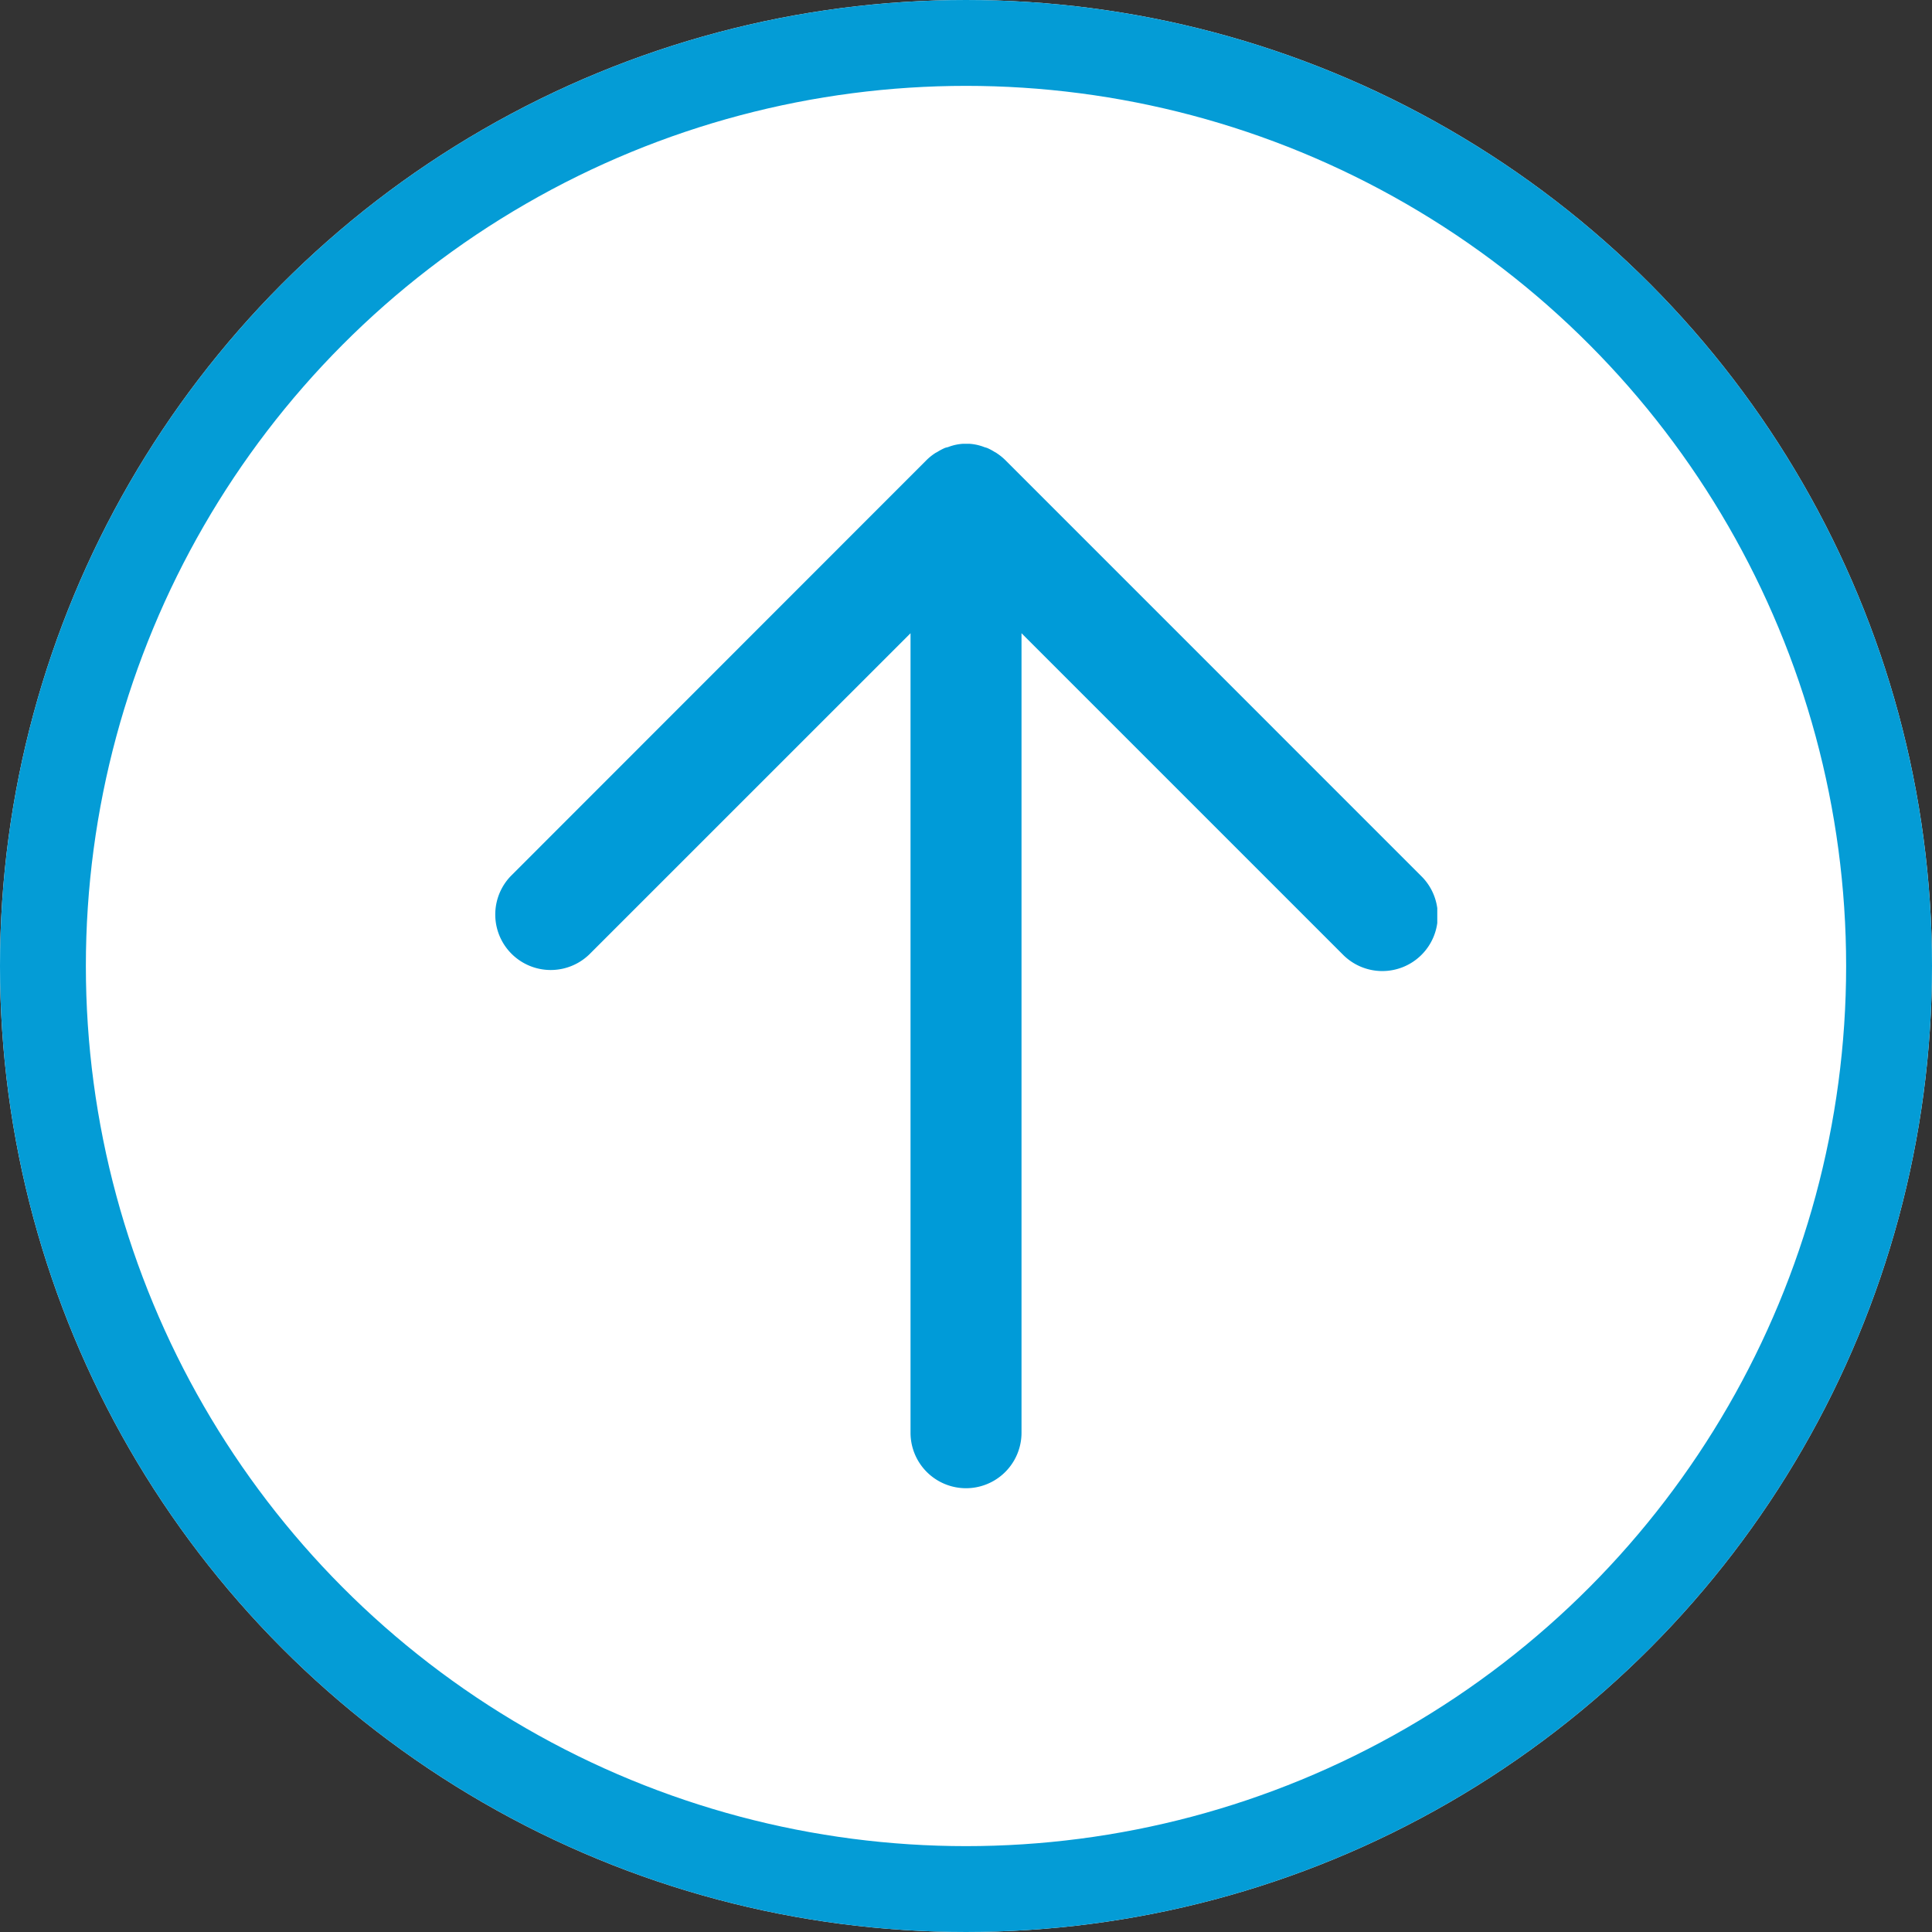 <svg id="haut_de_page" data-name="haut de page" xmlns="http://www.w3.org/2000/svg" xmlns:xlink="http://www.w3.org/1999/xlink" width="45" height="45" viewBox="0 0 45 45">
  <rect x="0" y="0" width="45" height="45" fill="#333333" stroke="none"/>
  <defs>
    <clipPath id="clip-path">
      <rect id="Rectangle_63" data-name="Rectangle 63" width="21.953" height="24.327" fill="none"/>
    </clipPath>
  </defs>
  <g id="Ellipse_1" data-name="Ellipse 1" fill="#fff" stroke="#049cd6" stroke-width="2">
    <circle cx="22.5" cy="22.5" r="22.5" stroke="none"/>
    <circle cx="22.5" cy="22.5" r="21.5" fill="none"/>
  </g>
  <g id="Groupe_80" data-name="Groupe 80" transform="translate(11.524 10.337)">
    <g id="Groupe_79" data-name="Groupe 79" transform="translate(0 0)" clip-path="url(#clip-path)">
      <path id="Tracé_541" data-name="Tracé 541" d="M21.574,10.064,11.891.38a1.3,1.3,0,0,0-.2-.161C11.678.208,11.66.2,11.643.191A1.266,1.266,0,0,0,11.473.1C11.448.09,11.421.085,11.4.077a1.161,1.161,0,0,0-.84,0C10.531.085,10.5.09,10.479.1a1.292,1.292,0,0,0-.171.091c-.016.01-.035.017-.051.028a1.287,1.287,0,0,0-.2.161L.378,10.064a1.292,1.292,0,0,0,1.827,1.827L9.684,4.413V23.035a1.292,1.292,0,1,0,2.585,0V4.413l7.478,7.478a1.292,1.292,0,1,0,1.827-1.827" transform="translate(0 -0.001)" fill="#009bd8"/>
    </g>
  </g>
</svg>

